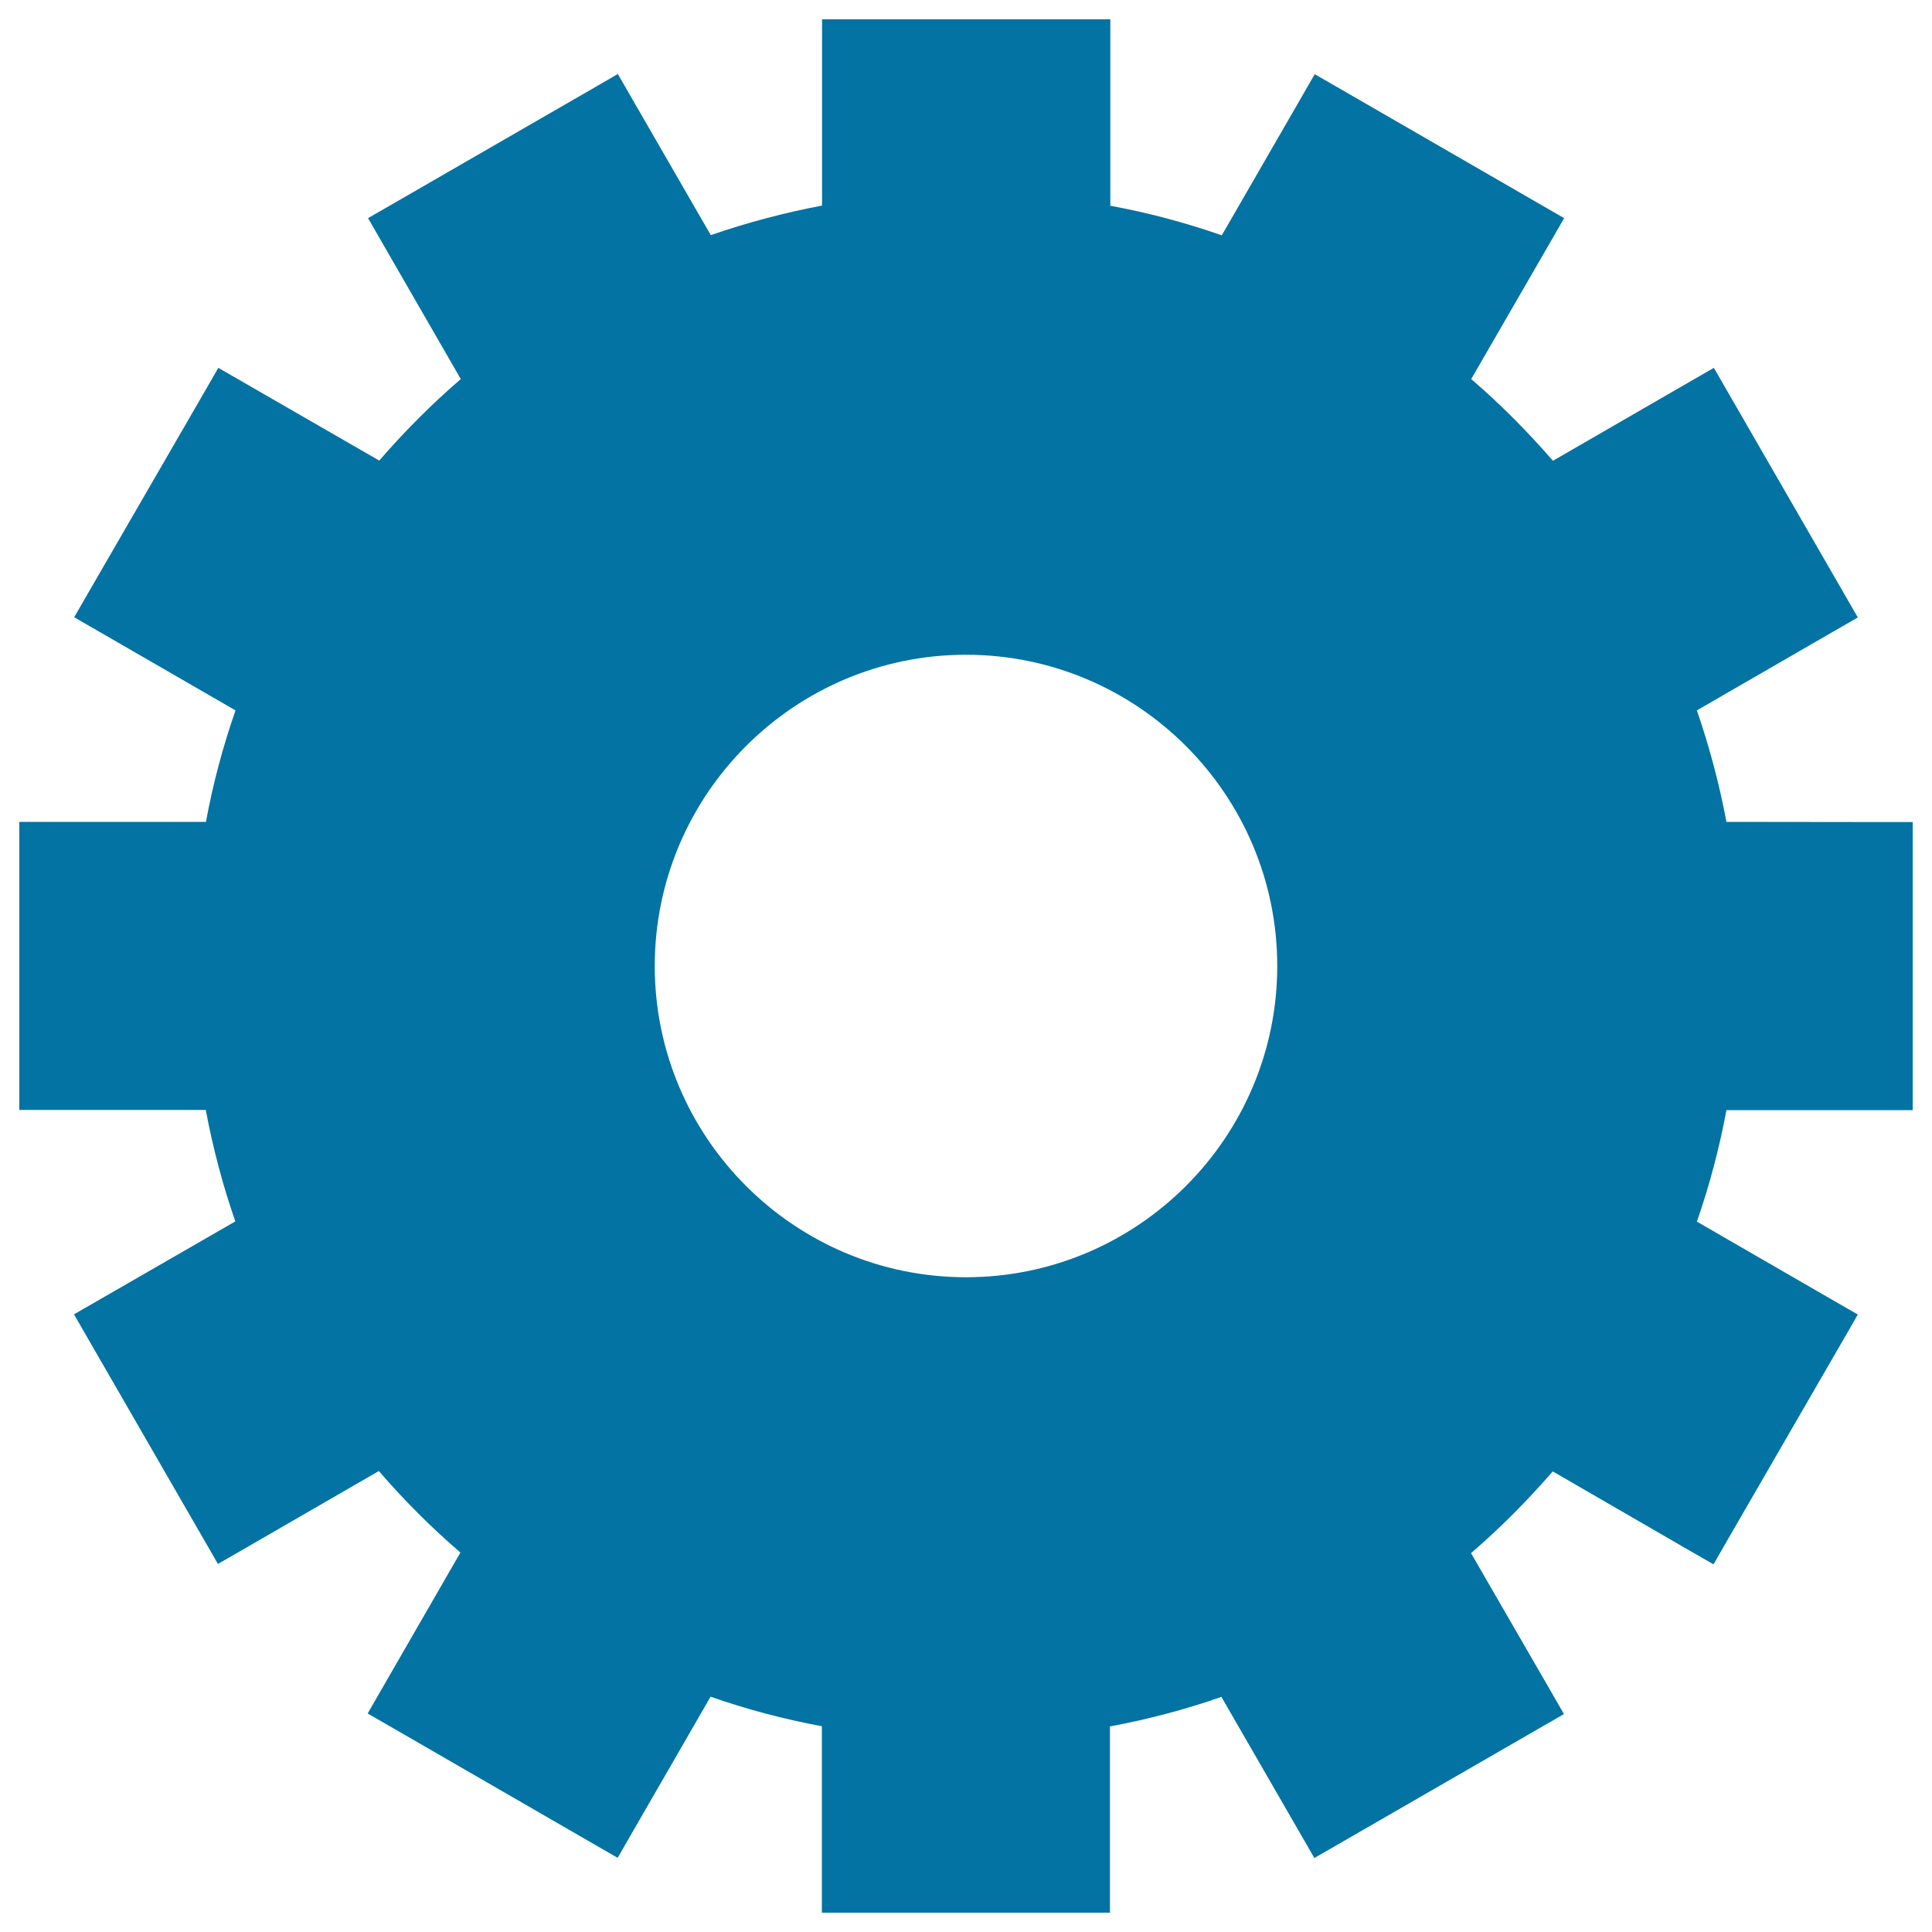 <svg xmlns="http://www.w3.org/2000/svg" viewBox="0 0 1000 1000" style="fill:#0273a2">
<title>Gear SVG icon</title>
<g><g><path d="M893.6,425.4c-3.7-19.8-8.9-39.1-15.3-57.7l70.1-40.5l13.2-7.6l-7.6-13.2l-59.3-102.8l-7.6-13.2l-13.2,7.6l-70.1,40.5c-13.2-15.2-27.3-29.4-42.3-42.3l40.5-70.1l7.6-13.2l-13.2-7.6L693.7,46l-13.2-7.6l-7.6,13.2l-40.5,70.2c-18.7-6.5-38-11.7-57.7-15.3V25.2V10h-15.2H440.7h-15.2v15.2v81.2c-19.5,3.7-38.8,8.8-57.6,15.3l-40.5-70.2l-7.6-13.2L306.5,46l-102.8,59.3l-13.2,7.6l7.6,13.2l40.4,70.1c-15.1,13-29.2,27.2-42.2,42.2L126.2,198l-13.2-7.6l-7.6,13.2L46,306.3l-7.6,13.2l13.2,7.6l70.3,40.6c-6.5,18.7-11.7,38-15.3,57.7H25.2H10v15.2v118.7v15.2h15.2h81.3c3.7,19.7,8.8,39,15.3,57.7l-70.3,40.5l-13.2,7.6l7.6,13.2l59.3,102.8l7.6,13.2l13.2-7.6l70.1-40.5c13,15.1,27.1,29.2,42.2,42.2l-40.4,70.1l-7.6,13.2l13.2,7.6L306.5,954l13.2,7.6l7.6-13.2l40.5-70.2c18.5,6.5,37.8,11.6,57.6,15.3v81.2V990h15.2h118.7h15.2v-15.2v-81.2c19.8-3.7,39.2-8.8,57.7-15.3l40.5,70.2l7.6,13.2l13.2-7.6l102.8-59.3l13.2-7.6l-7.6-13.2l-40.5-70.1c15-12.9,29.1-27.1,42.3-42.3l70,40.5l13.2,7.6l7.6-13.2L954,693.6l7.6-13.2l-13.2-7.6l-70.1-40.5c6.5-18.6,11.6-37.9,15.3-57.7h81.1H990v-15.2V440.7v-15.2h-15.2L893.6,425.4L893.6,425.4z M661.1,500c0,88.8-72.3,161.1-161.1,161.1c-88.8,0-161.1-72.3-161.1-161.1S411.2,338.9,500,338.9S661.1,411.2,661.1,500z"/></g></g>
</svg>